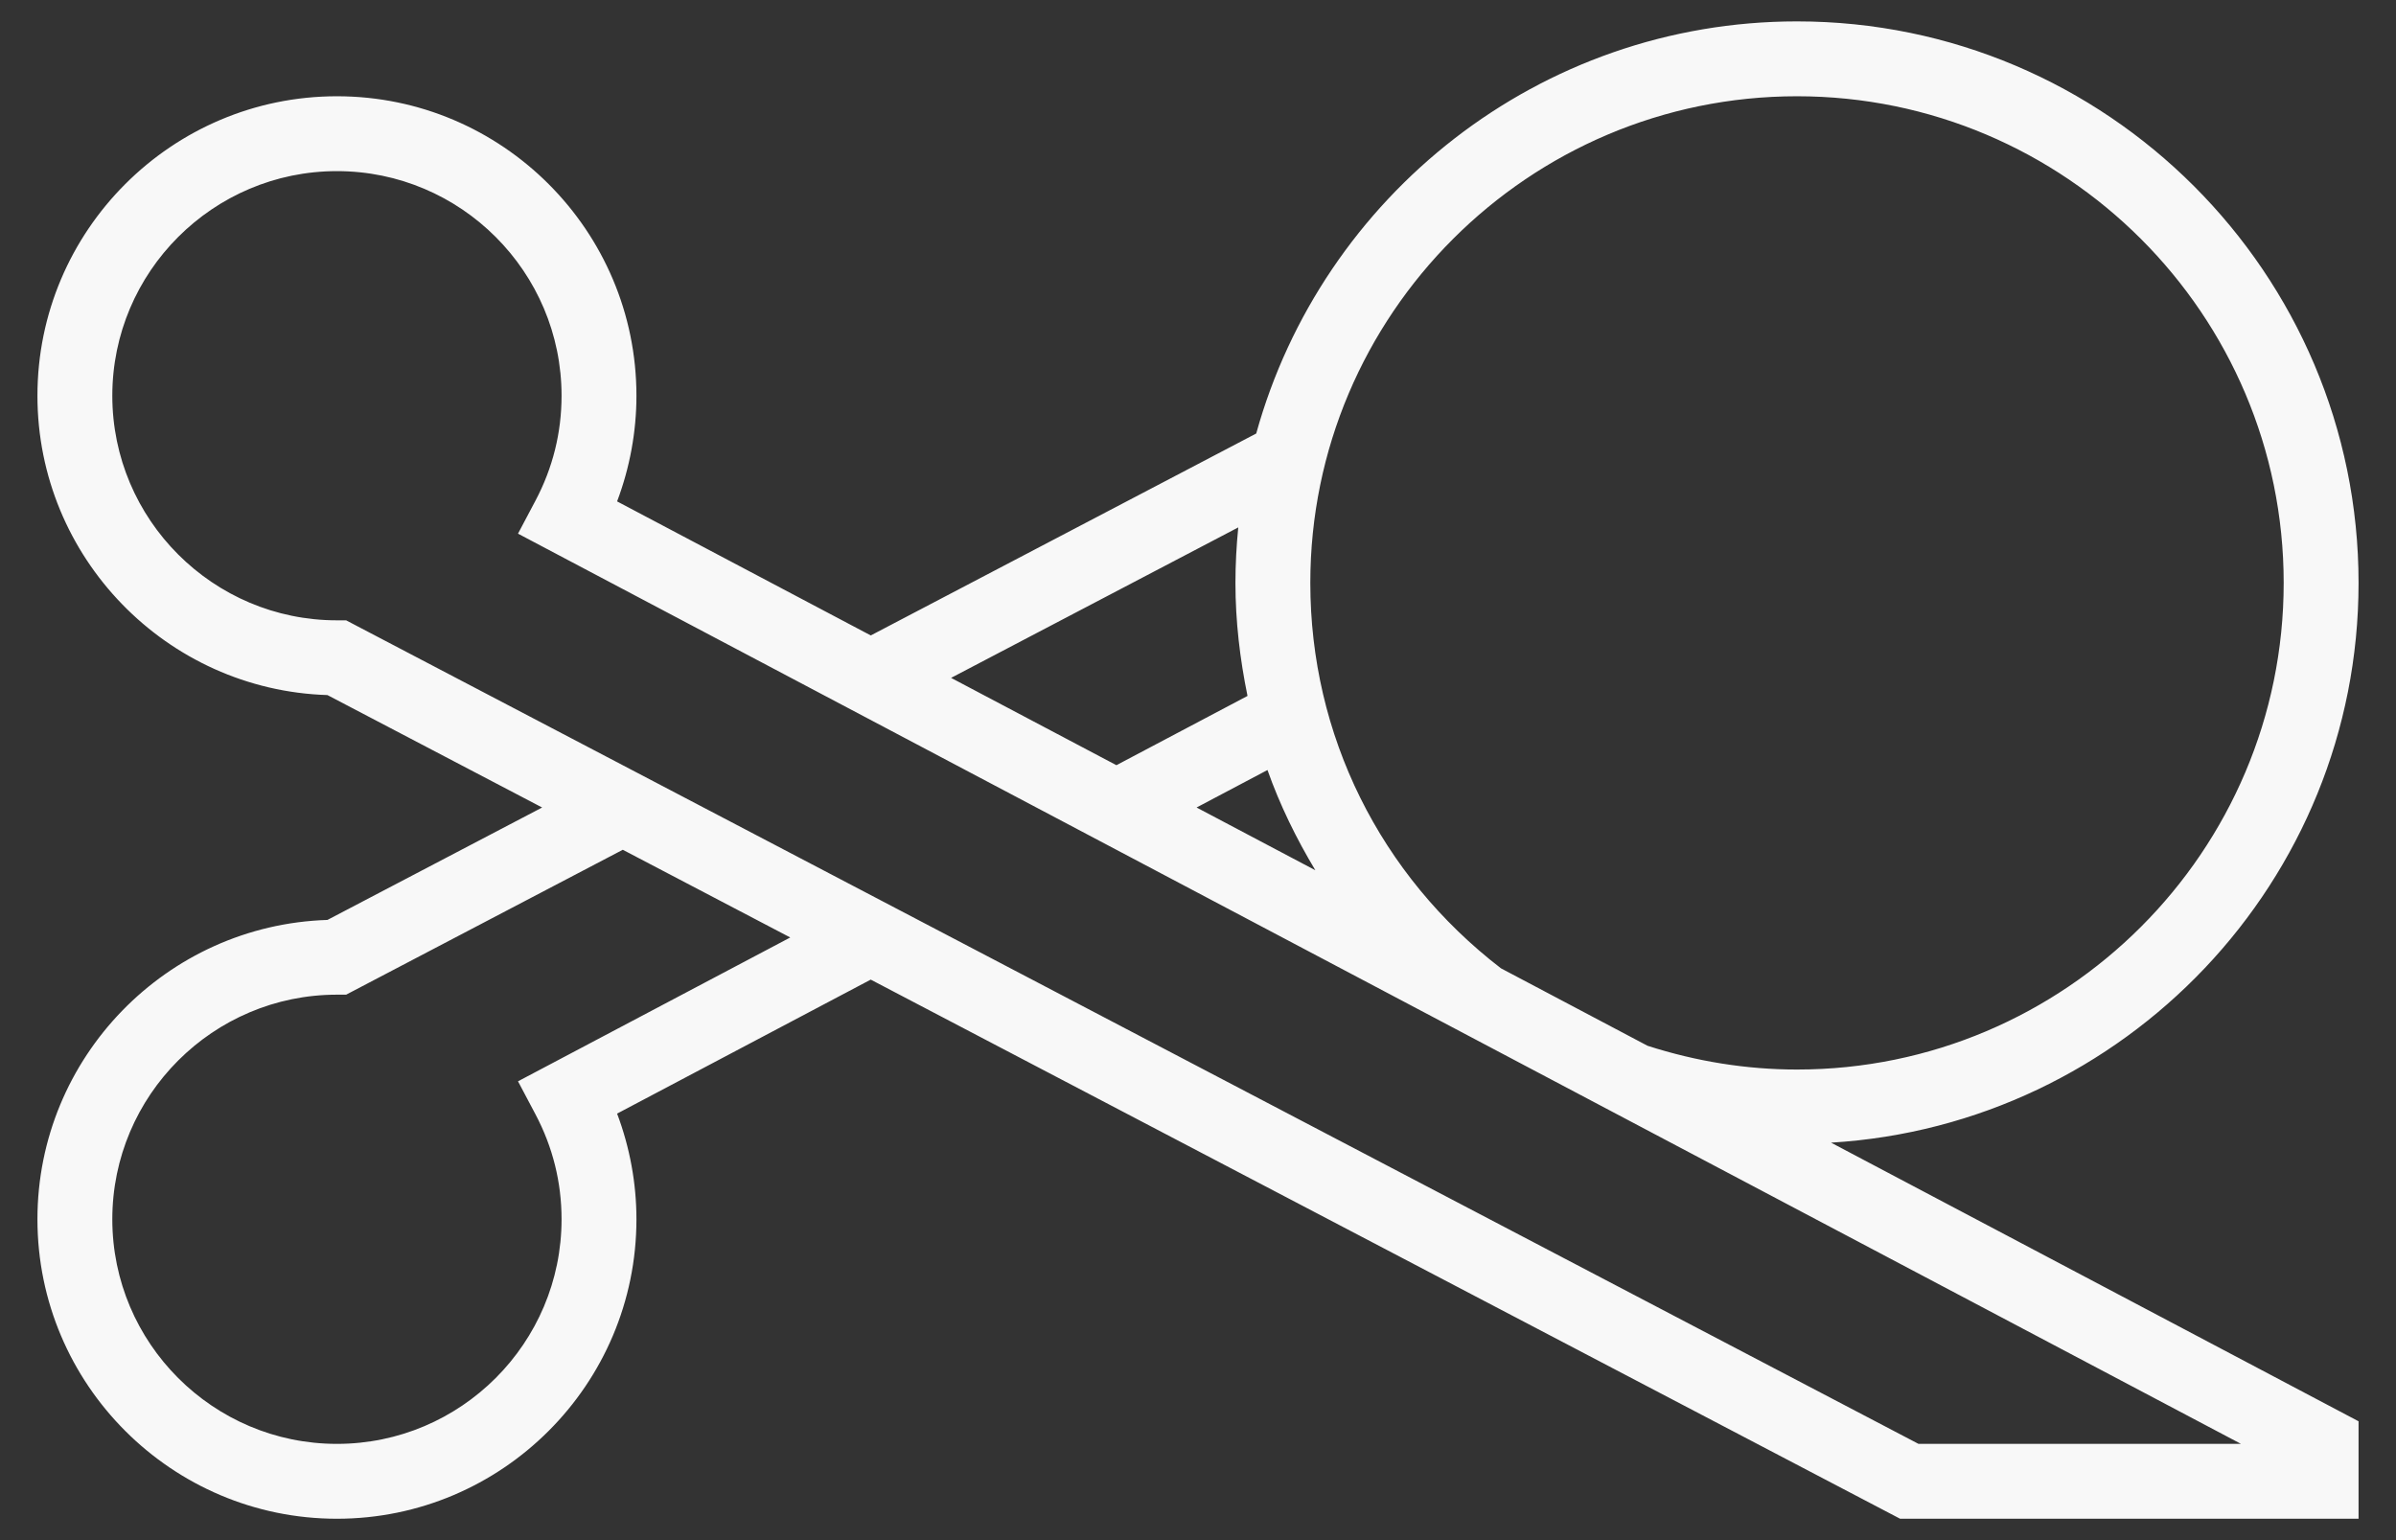 <svg width="56" height="36" viewBox="0 0 56 36" fill="none" xmlns="http://www.w3.org/2000/svg">
<rect x="0" y="0" width="56" height="36" fill="#333333" stroke="none"/>
<path d="M55.125 13.625C55.125 6.388 49.237 0.5 42 0.5C35.973 0.5 30.896 4.588 29.361 10.133L20.352 14.853L14.423 11.72C14.72 10.932 14.875 10.092 14.875 9.25C14.875 5.39 11.735 2.25 7.875 2.25C4.015 2.25 0.875 5.39 0.875 9.25C0.875 13.035 3.896 16.129 7.653 16.247L12.671 18.875L7.653 21.503C3.896 21.621 0.875 24.715 0.875 28.5C0.875 32.36 4.015 35.5 7.875 35.5C11.735 35.5 14.875 32.36 14.875 28.5C14.875 27.658 14.72 26.818 14.423 26.03L20.351 22.898L44.41 35.5H55.125V33.222L42.796 26.709C49.662 26.294 55.125 20.593 55.125 13.625ZM42 2.25C48.272 2.25 53.375 7.353 53.375 13.625C53.375 19.897 48.272 25 42 25C40.82 25 39.645 24.811 38.506 24.444L35.081 22.634C32.25 20.456 30.625 17.177 30.625 13.625C30.625 7.353 35.728 2.25 42 2.25ZM30.743 20.342L27.967 18.875L29.624 17.999C29.914 18.818 30.296 19.598 30.743 20.342ZM28.941 12.328C28.899 12.755 28.875 13.188 28.875 13.625C28.875 14.525 28.981 15.406 29.157 16.267L26.093 17.886L22.229 15.845L28.941 12.328ZM12.107 25.275L12.516 26.048C12.92 26.813 13.125 27.637 13.125 28.5C13.125 31.395 10.77 33.75 7.875 33.75C4.98 33.75 2.625 31.395 2.625 28.5C2.625 25.605 4.98 23.25 7.875 23.25H8.09L14.556 19.863L18.47 21.913L12.107 25.275ZM44.84 33.75L8.09 14.5H7.875C4.98 14.5 2.625 12.145 2.625 9.25C2.625 6.355 4.98 4 7.875 4C10.77 4 13.125 6.355 13.125 9.25C13.125 10.113 12.92 10.937 12.516 11.701L12.107 12.474L52.377 33.75H44.84Z" fill="#F8F8F8"/>
</svg>
